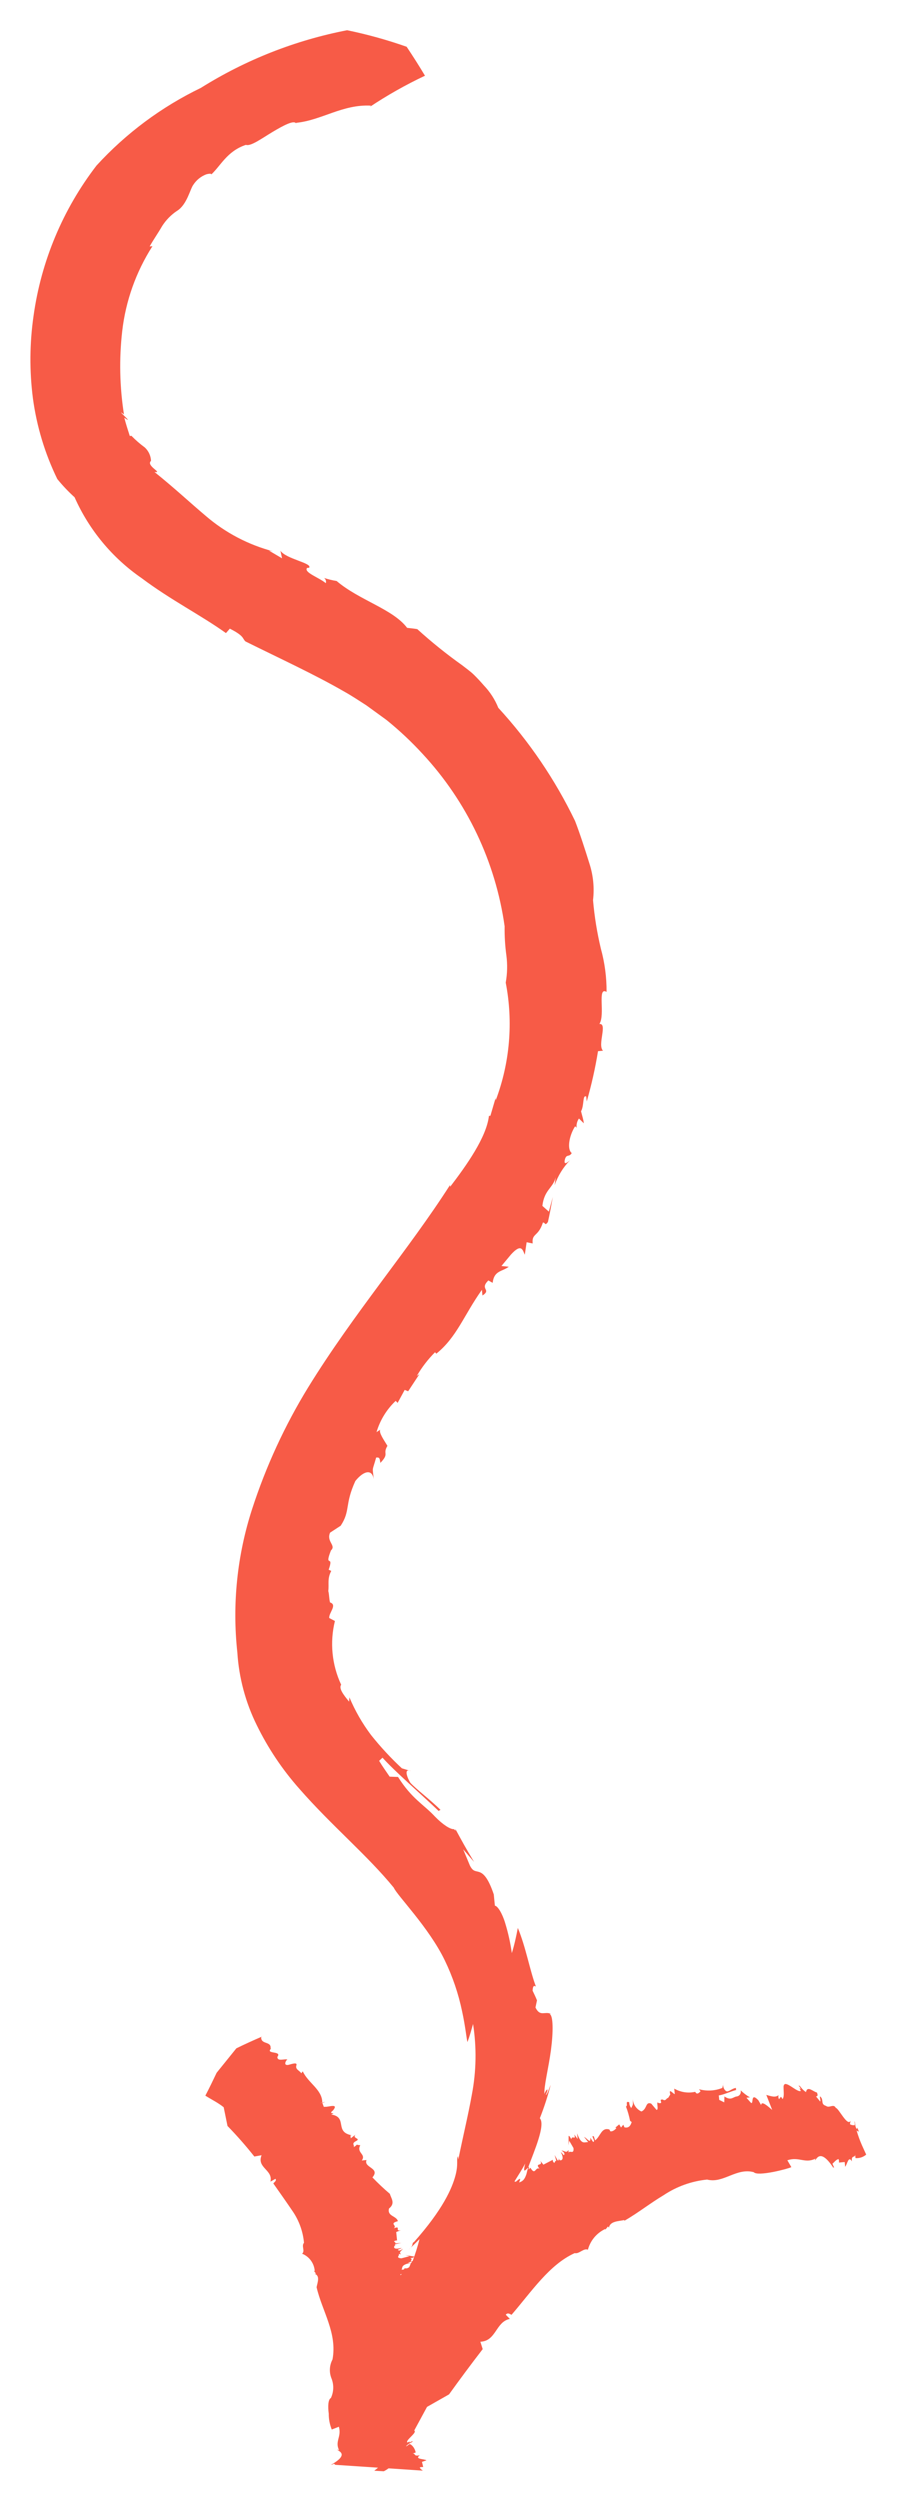 <?xml version="1.0" encoding="UTF-8"?> <svg xmlns="http://www.w3.org/2000/svg" width="57" height="157" viewBox="0 0 57 157" fill="none"> <path d="M54.17 134.725C54.037 134.423 53.924 134.111 53.832 133.793C54.072 133.963 53.916 133.785 53.891 133.61L53.854 133.706C53.709 133.566 53.768 133.305 53.698 133.219L53.706 133.296C53.718 133.324 53.722 133.357 53.715 133.387C53.72 133.441 53.724 133.487 53.653 133.463C53.569 133.469 53.485 133.447 53.415 133.401L53.455 133.181C53.262 133.579 52.714 132.404 52.526 132.376C52.382 132.089 52.12 132.416 51.911 132.251C51.569 132.146 51.762 131.91 51.596 131.711C51.429 131.511 51.62 131.963 51.536 131.971C51.448 131.856 51.368 131.756 51.281 131.656C51.442 131.641 51.366 131.501 51.342 131.411C51.106 131.365 50.733 130.953 50.652 131.386C50.33 131.17 50.328 130.993 50.186 130.968C50.233 131.049 50.325 131.125 50.326 131.217C50.198 131.013 50.269 131.261 50.335 131.301C50.144 131.482 49.286 130.531 49.256 131.013L49.247 130.921C49.22 131.279 49.316 131.625 49.181 131.824L49.081 131.672L48.958 131.83C48.935 131.791 48.921 131.748 48.916 131.703C48.912 131.658 48.917 131.613 48.932 131.57C48.727 131.76 48.404 131.622 48.158 131.561L48.529 132.506C48.293 132.305 47.843 131.886 47.835 132.203L47.658 131.896C47.133 131.345 47.388 132.209 47.187 132.051L46.909 131.738L47.131 131.716C46.917 131.595 46.721 131.445 46.546 131.271C46.551 131.28 46.553 131.289 46.554 131.298C46.555 131.307 46.554 131.316 46.552 131.325C46.557 131.364 46.556 131.403 46.546 131.441C46.536 131.479 46.519 131.514 46.496 131.545C46.472 131.577 46.442 131.603 46.409 131.622C46.375 131.642 46.337 131.654 46.299 131.659C46.069 131.681 45.949 131.948 45.526 131.658L45.516 132.029L45.2 131.875L45.172 131.592C45.44 131.566 45.92 131.341 46.259 131.253L46.246 131.123C46.039 131.144 45.835 131.341 45.696 131.34C45.556 131.338 45.38 131.038 45.467 130.821L45.396 131.122C44.929 131.309 44.414 131.337 43.929 131.204L44.026 131.334C43.914 131.453 43.794 131.565 43.69 131.367C43.24 131.468 42.77 131.395 42.372 131.164L42.406 131.508C42.314 131.517 42 131.077 42.123 131.536L41.989 131.75C41.859 131.763 41.849 131.98 41.651 131.853C41.323 131.815 41.764 132.135 41.387 132.072C41.199 131.882 41.431 132.515 41.259 132.501L40.927 132.109C40.55 131.961 40.689 132.434 40.311 132.602C40.153 132.532 40.019 132.418 39.922 132.275C39.826 132.131 39.773 131.963 39.768 131.79C39.777 132.276 39.798 132.096 39.672 132.387C39.588 132.284 39.542 132.154 39.544 132.021C39.255 131.918 39.494 132.227 39.338 132.288C39.45 132.581 39.536 132.883 39.597 133.19L39.697 133.265C39.627 133.504 39.504 133.663 39.242 133.596L39.172 133.432L39.027 133.609L38.915 133.411L38.672 133.613L38.737 133.645C38.689 133.704 38.521 133.883 38.355 133.845L38.298 133.735C37.788 133.576 37.745 134.16 37.4 134.418L37.321 134.17C37.068 134.033 37.48 134.526 37.269 134.508L37.097 134.247C37.14 134.683 36.883 134.268 36.706 134.2L36.962 134.522L36.74 134.544C36.48 134.57 36.348 134.173 36.267 133.973L36.302 134.332L36.088 134.044C36.214 134.457 35.95 134.058 35.909 134.34C35.821 134.233 35.819 134.14 35.734 134.133L35.731 134.736L35.772 134.438L36.041 134.899C36.084 135.343 35.781 135.002 35.738 135.199L35.72 135.015C35.597 135.259 35.46 135.041 35.284 135.058C35.374 135.111 35.506 135.198 35.463 135.311C35.42 135.423 35.334 135.177 35.24 135.163C35.425 135.469 35.386 135.705 35.173 135.664C35.148 135.627 35.126 135.587 35.108 135.547C35.115 135.615 35.124 135.707 35.043 135.669L34.855 135.332L34.961 135.708C34.827 135.675 34.895 135.977 34.747 135.729L34.738 135.637L34.15 135.942L33.956 135.698C34.156 136.08 33.571 135.782 33.905 136.198C33.635 136.047 33.649 136.663 33.335 136.138C33.291 136.171 33.251 136.209 33.215 136.25C33.273 136.059 33.234 136.055 33.2 136.105C33.153 136.248 33.114 136.394 33.081 136.541C33.002 136.758 32.923 136.974 32.622 137.058C32.805 136.638 32.561 136.909 32.424 137.008L32.347 137.015C32.343 137.003 32.342 136.99 32.343 136.977C32.57 136.607 32.812 136.243 33.007 135.869C32.83 136.581 33.044 136.244 33.187 136.129C33.566 135.103 34.298 133.44 33.926 133.028C34.196 132.343 34.424 131.642 34.608 130.93C34.506 131.148 34.385 131.569 34.299 131.562C34.559 130.981 34.271 131.272 34.217 131.509C34.171 131.042 34.474 129.877 34.625 128.742C34.776 127.607 34.773 126.549 34.534 126.479L34.618 126.471C34.238 126.292 33.943 126.676 33.652 126.071L33.747 125.622C33.666 125.421 33.568 125.215 33.471 125.015C33.497 124.573 33.632 124.76 33.677 124.748C33.301 123.757 33.048 122.284 32.543 121.074C32.436 121.633 32.319 122.17 32.166 122.656C32.077 122.018 31.938 121.389 31.749 120.773C31.564 120.15 31.272 119.692 31.101 119.678C31.078 119.441 31.053 119.196 31.031 118.967C30.672 117.905 30.369 117.649 30.121 117.565C29.873 117.481 29.733 117.549 29.532 117.159L29.107 116.135L29.796 116.933C29.242 116.014 29.034 115.625 28.619 114.862C28.625 114.915 28.628 114.954 28.63 114.969L28.527 114.871C28.313 114.892 27.845 114.606 27.338 114.084C26.646 113.333 25.876 112.968 25.015 111.593L24.488 111.575C24.262 111.242 24.029 110.917 23.826 110.581L24.039 110.383C24.785 111.221 26.44 112.65 27.566 113.729L27.682 113.656C27.024 113.01 26.19 112.389 25.793 111.964C25.63 111.718 25.32 110.999 25.837 111.226L25.256 111.051C24.559 110.404 23.913 109.706 23.32 108.962C22.77 108.232 22.313 107.436 21.959 106.593L21.94 106.865C21.606 106.458 21.271 106.035 21.441 105.802C20.857 104.552 20.718 103.14 21.048 101.8L20.69 101.611C20.658 101.282 21.219 100.787 20.741 100.633C20.679 100.399 20.694 100.158 20.632 99.917C20.688 99.464 20.557 99.152 20.817 98.655L20.655 98.579C21.011 97.563 20.348 98.524 20.799 97.367C21.146 97.047 20.498 96.825 20.743 96.252L21.411 95.816C22.036 94.866 21.646 94.51 22.333 93.006C22.849 92.368 23.384 92.231 23.488 92.893C23.405 92.051 23.377 92.471 23.64 91.534C23.878 91.51 23.856 91.605 23.905 91.871C24.501 91.248 24.023 91.341 24.349 90.8C24.145 90.457 23.796 89.973 23.894 89.786L23.662 89.94C23.883 89.19 24.299 88.512 24.867 87.975L24.988 88.103L25.433 87.286L25.65 87.373L26.356 86.3L26.196 86.408C26.511 85.865 26.896 85.365 27.34 84.921L27.419 85.013C28.715 83.967 29.151 82.595 30.285 81.001L30.32 81.36C30.916 80.969 30.113 80.979 30.691 80.412L30.961 80.563C31.046 79.782 31.564 79.863 31.974 79.552L31.513 79.505L32.108 78.79C32.804 78.018 32.858 78.562 32.981 78.797L33.097 78.013L33.476 78.091C33.41 77.426 33.823 77.694 34.119 76.777C34.28 76.761 34.228 77.021 34.433 76.746C34.553 76.232 34.645 75.682 34.742 75.171L34.492 76.091L34.086 75.73C34.203 74.714 34.75 74.621 34.922 73.94L34.855 74.433C35.06 73.847 35.39 73.311 35.821 72.863C35.65 73.011 35.393 73.222 35.511 72.778C35.619 72.458 35.765 72.691 35.931 72.412C35.64 72.201 35.737 71.38 36.138 70.738C36.162 70.746 36.185 70.76 36.203 70.778C36.221 70.796 36.234 70.819 36.241 70.844C36.211 70.633 36.262 70.419 36.383 70.243L36.69 70.545C36.667 70.308 36.581 70.061 36.516 69.79C36.725 69.406 36.598 68.739 36.842 68.862L36.873 69.175C37.172 68.137 37.409 67.082 37.582 66.015L37.896 65.985C37.528 65.627 38.204 64.247 37.669 64.307C38.052 63.721 37.514 61.935 38.12 62.293C38.126 61.373 38.005 60.457 37.76 59.571C37.522 58.57 37.357 57.553 37.269 56.529C37.36 55.756 37.283 54.973 37.043 54.233C36.761 53.326 36.439 52.33 36.139 51.556C34.888 48.964 33.263 46.57 31.316 44.451C31.105 43.928 30.796 43.45 30.405 43.042C30.214 42.821 30.006 42.595 29.784 42.377C29.561 42.159 29.296 41.977 29.053 41.784C28.067 41.084 27.123 40.325 26.227 39.512C26.014 39.471 25.796 39.454 25.585 39.429C24.697 38.249 22.58 37.7 21.156 36.488C20.887 36.444 20.623 36.38 20.364 36.295C20.415 36.331 20.453 36.382 20.473 36.441C20.493 36.501 20.493 36.565 20.474 36.624C20.061 36.271 19.071 35.951 19.298 35.666L19.428 35.653C19.647 35.361 17.977 35.108 17.624 34.586L17.725 35.063L16.905 34.58L17.164 34.624C15.609 34.215 14.166 33.458 12.945 32.411C11.909 31.54 11.032 30.706 9.706 29.639C10.287 29.729 9.143 29.247 9.491 28.942C9.477 28.621 9.336 28.318 9.1 28.1C8.798 27.879 8.515 27.633 8.255 27.364C8.224 27.38 8.188 27.384 8.155 27.374C8.033 26.992 7.912 26.625 7.812 26.233C8.558 26.755 7.124 25.528 7.791 26.026C7.52 24.297 7.482 22.539 7.68 20.8C7.898 18.898 8.549 17.072 9.581 15.46L9.405 15.477C9.635 15.061 9.927 14.654 10.191 14.195C10.432 13.819 10.747 13.496 11.117 13.247C11.752 12.868 11.954 11.851 12.153 11.6C12.347 11.303 12.63 11.075 12.962 10.949C13.218 10.877 13.368 10.909 13.223 11.008C13.863 10.443 14.242 9.502 15.453 9.097C15.75 9.207 16.427 8.708 17.12 8.292C17.813 7.877 18.489 7.517 18.613 7.76L18.609 7.714C20.215 7.556 21.522 6.539 23.315 6.634C23.292 6.666 23.263 6.695 23.231 6.719C24.34 5.98 25.502 5.324 26.708 4.755C26.347 4.15 25.963 3.546 25.556 2.937C24.334 2.507 23.084 2.16 21.815 1.898C18.554 2.529 15.437 3.757 12.622 5.52C10.146 6.715 7.92 8.37 6.064 10.398C3.948 13.149 2.585 16.403 2.108 19.84C1.861 21.555 1.847 23.294 2.068 25.012C2.305 26.774 2.822 28.486 3.601 30.084C3.933 30.493 4.296 30.876 4.687 31.229C5.597 33.278 7.055 35.036 8.901 36.308C10.72 37.675 12.646 38.644 14.2 39.759L14.443 39.48C15.393 39.958 15.223 40.114 15.433 40.286C17.618 41.37 19.745 42.343 21.645 43.439C22.127 43.708 22.566 44.005 23.019 44.293L24.284 45.211C25.096 45.866 25.859 46.582 26.564 47.351C29.346 50.347 31.143 54.123 31.713 58.171C31.704 58.785 31.741 59.398 31.824 60.007C31.897 60.573 31.883 61.148 31.782 61.71C32.261 64.183 32.044 66.739 31.156 69.095L31.143 68.965L30.819 70.071C30.773 70.075 30.735 70.079 30.727 70.08C30.573 71.424 29.31 73.193 28.29 74.529L28.28 74.422C25.64 78.544 22.254 82.446 19.368 87.125C17.897 89.523 16.715 92.087 15.846 94.763C14.903 97.669 14.586 100.741 14.916 103.777C15.016 105.364 15.431 106.914 16.136 108.339C16.84 109.78 17.735 111.118 18.798 112.319C20.843 114.66 23.071 116.496 24.748 118.548C24.95 119.031 26.955 121.043 27.954 123.116C28.446 124.134 28.811 125.209 29.041 126.316C29.252 127.284 29.318 128.034 29.377 128.245C29.518 127.868 29.62 127.495 29.729 127.106C29.959 128.577 29.934 130.077 29.654 131.54C29.425 132.821 29.126 134.025 28.803 135.617L28.783 135.411C28.656 135.616 28.827 135.862 28.618 136.64C28.408 137.417 27.851 138.739 26 140.821L25.962 140.825C25.878 140.995 25.982 141.031 25.661 141.302C25.902 141.078 26.134 140.847 26.366 140.615C26.245 141.085 26.099 141.548 25.93 142.002C25.64 142.031 26.028 141.892 25.78 141.808C25.91 141.796 25.994 141.787 26.034 141.714L25.468 141.615L25.73 141.69L25.226 141.824C24.79 141.79 25.204 141.602 25.035 141.542L25.208 141.571C25.033 141.434 25.242 141.359 25.321 141.22C25.242 141.282 25.119 141.371 25.029 141.318C24.939 141.265 25.199 141.24 25.238 141.166C24.9 141.261 24.68 141.221 24.8 141.032L24.93 141.019C24.869 141.025 24.777 141.034 24.838 140.943L25.223 140.851L24.84 140.889C24.915 140.789 24.621 140.779 24.869 140.708L24.953 140.7L24.901 140.172L25.191 140.058C24.776 140.153 25.245 139.744 24.747 139.94C24.991 139.746 24.417 139.648 25.004 139.49C24.924 139.15 24.318 139.194 24.447 138.695C24.871 138.367 24.568 138.041 24.504 137.777C24.12 137.451 23.754 137.105 23.405 136.742C23.925 136.135 22.829 136.142 23.036 135.65L22.737 135.68C23.029 135.265 22.383 135.22 22.643 134.716C22.568 134.718 22.494 134.707 22.423 134.683C22.423 134.683 22.383 134.749 22.23 134.841C22.294 134.703 22.061 134.618 22.385 134.455C22.708 134.284 22.099 134.298 22.345 134.049L22.044 134.288L22.026 134.104L22.11 134.096C20.986 133.897 21.875 132.952 20.816 132.794C21.218 132.638 20.556 132.819 20.93 132.535C21.308 132.065 20.639 132.332 20.436 132.306L20.352 132.314L20.258 132.068C20.818 131.866 19.761 132.194 20.254 132.03C20.244 131.22 19.362 130.812 19.028 130.08L18.932 130.205C18.837 130.029 18.538 129.966 18.628 129.702C18.718 129.438 18.126 129.705 18.069 129.68C17.771 129.709 18.03 129.282 18.083 129.346C17.92 129.262 17.418 129.496 17.432 129.171C17.748 128.769 16.645 129.024 17.041 128.645L17.002 128.649C17.07 128.163 16.393 128.423 16.415 127.934L16.487 127.888C15.931 128.128 15.384 128.375 14.853 128.636L13.614 130.171C13.383 130.657 13.152 131.136 12.905 131.608C13.284 131.849 13.722 132.061 14.058 132.337L14.297 133.511C14.892 134.122 15.455 134.763 15.984 135.431L16.439 135.348C16.117 136.152 17.17 136.257 16.996 137.008L17.311 136.83C17.408 136.952 17.21 137.057 17.177 137.122C17.59 137.707 18.012 138.307 18.419 138.908C18.806 139.487 19.042 140.155 19.104 140.849C18.923 141.052 19.193 141.358 18.986 141.533C19.206 141.621 19.397 141.769 19.537 141.96C19.677 142.151 19.761 142.377 19.779 142.614L19.733 142.618L19.858 142.784C19.828 142.794 19.797 142.797 19.766 142.793C20.133 142.911 19.952 143.346 19.895 143.638C20.245 145.148 21.205 146.514 20.897 148.174C20.801 148.355 20.745 148.553 20.733 148.757C20.721 148.961 20.753 149.165 20.828 149.356C20.909 149.553 20.947 149.765 20.942 149.979C20.936 150.192 20.886 150.402 20.795 150.595C20.618 150.682 20.6 151.131 20.66 151.581C20.657 151.922 20.721 152.26 20.85 152.575L21.297 152.4C21.476 153.046 21.03 153.306 21.31 153.874L21.221 153.836C21.112 153.901 22.086 154.068 20.805 154.789L20.767 154.792L20.858 154.783L20.992 154.724L21.076 154.793L23.805 154.973L21.091 154.791L23.758 154.97L23.522 155.163L24.12 155.197C24.225 155.144 24.325 155.083 24.419 155.013L26.589 155.156L24.474 155.016L26.573 155.157C26.49 155.096 26.399 155.035 26.383 154.952C26.453 154.932 26.525 154.925 26.597 154.931L26.519 154.606L26.803 154.509C26.646 154.408 26.025 154.454 26.385 154.187C25.971 154.289 26.133 154.057 25.927 154.085L26.122 154.019C26.106 153.859 25.961 153.564 25.745 153.485L25.557 153.619L25.511 153.624C25.743 153.392 25.907 153.407 25.936 153.304C25.851 153.312 25.782 153.396 25.697 153.389C25.89 153.308 25.645 153.34 25.605 153.398C25.437 153.26 26.253 152.763 26.032 152.638L26.837 151.153L28.22 150.368C28.913 149.404 29.618 148.456 30.335 147.526L30.189 147.061C31.19 147.025 31.148 145.808 32.042 145.628L31.785 145.367C31.915 145.2 32.06 145.34 32.148 145.37C33.397 143.927 34.519 142.217 36.117 141.496C36.387 141.57 36.687 141.162 36.946 141.284C37.022 141 37.159 140.736 37.347 140.51C37.536 140.285 37.772 140.104 38.038 139.979L38.043 140.025L38.208 139.823C38.234 139.845 38.255 139.872 38.27 139.902C38.33 139.487 38.879 139.495 39.235 139.421L39.239 139.467C40.109 138.964 40.869 138.357 41.708 137.857C42.525 137.312 43.462 136.976 44.439 136.878C45.454 137.142 46.265 136.12 47.368 136.413C47.613 136.706 49.549 136.199 49.732 136.096L49.481 135.665C50.229 135.421 50.585 135.896 51.255 135.56L51.21 135.65C51.275 135.767 51.465 134.783 52.343 136.095L52.347 136.141C52.347 136.141 52.392 136.051 52.444 136.177L52.314 135.881C52.429 135.793 52.557 135.602 52.703 135.596C52.725 135.665 52.732 135.738 52.724 135.81L53.084 135.775L53.113 136.073C53.246 135.936 53.319 135.342 53.536 135.738C53.494 135.309 53.732 135.533 53.742 135.316C53.747 135.37 53.755 135.454 53.763 135.53C54.008 135.549 54.25 135.469 54.436 135.31L54.17 134.725ZM25.182 142.879C25.182 142.879 25.144 142.883 25.176 142.818L25.245 142.811L25.182 142.879ZM25.733 142.354C25.697 142.396 25.65 142.427 25.597 142.443C25.543 142.459 25.487 142.46 25.433 142.445L25.38 142.527L25.242 142.541L25.287 142.367C25.356 142.205 25.613 142.149 25.818 142.114C25.796 142.197 25.765 142.278 25.726 142.354L25.733 142.354ZM25.842 142.119L25.631 142.101L25.893 142.014L25.842 142.119Z" fill="#F75B47"></path> </svg> 
